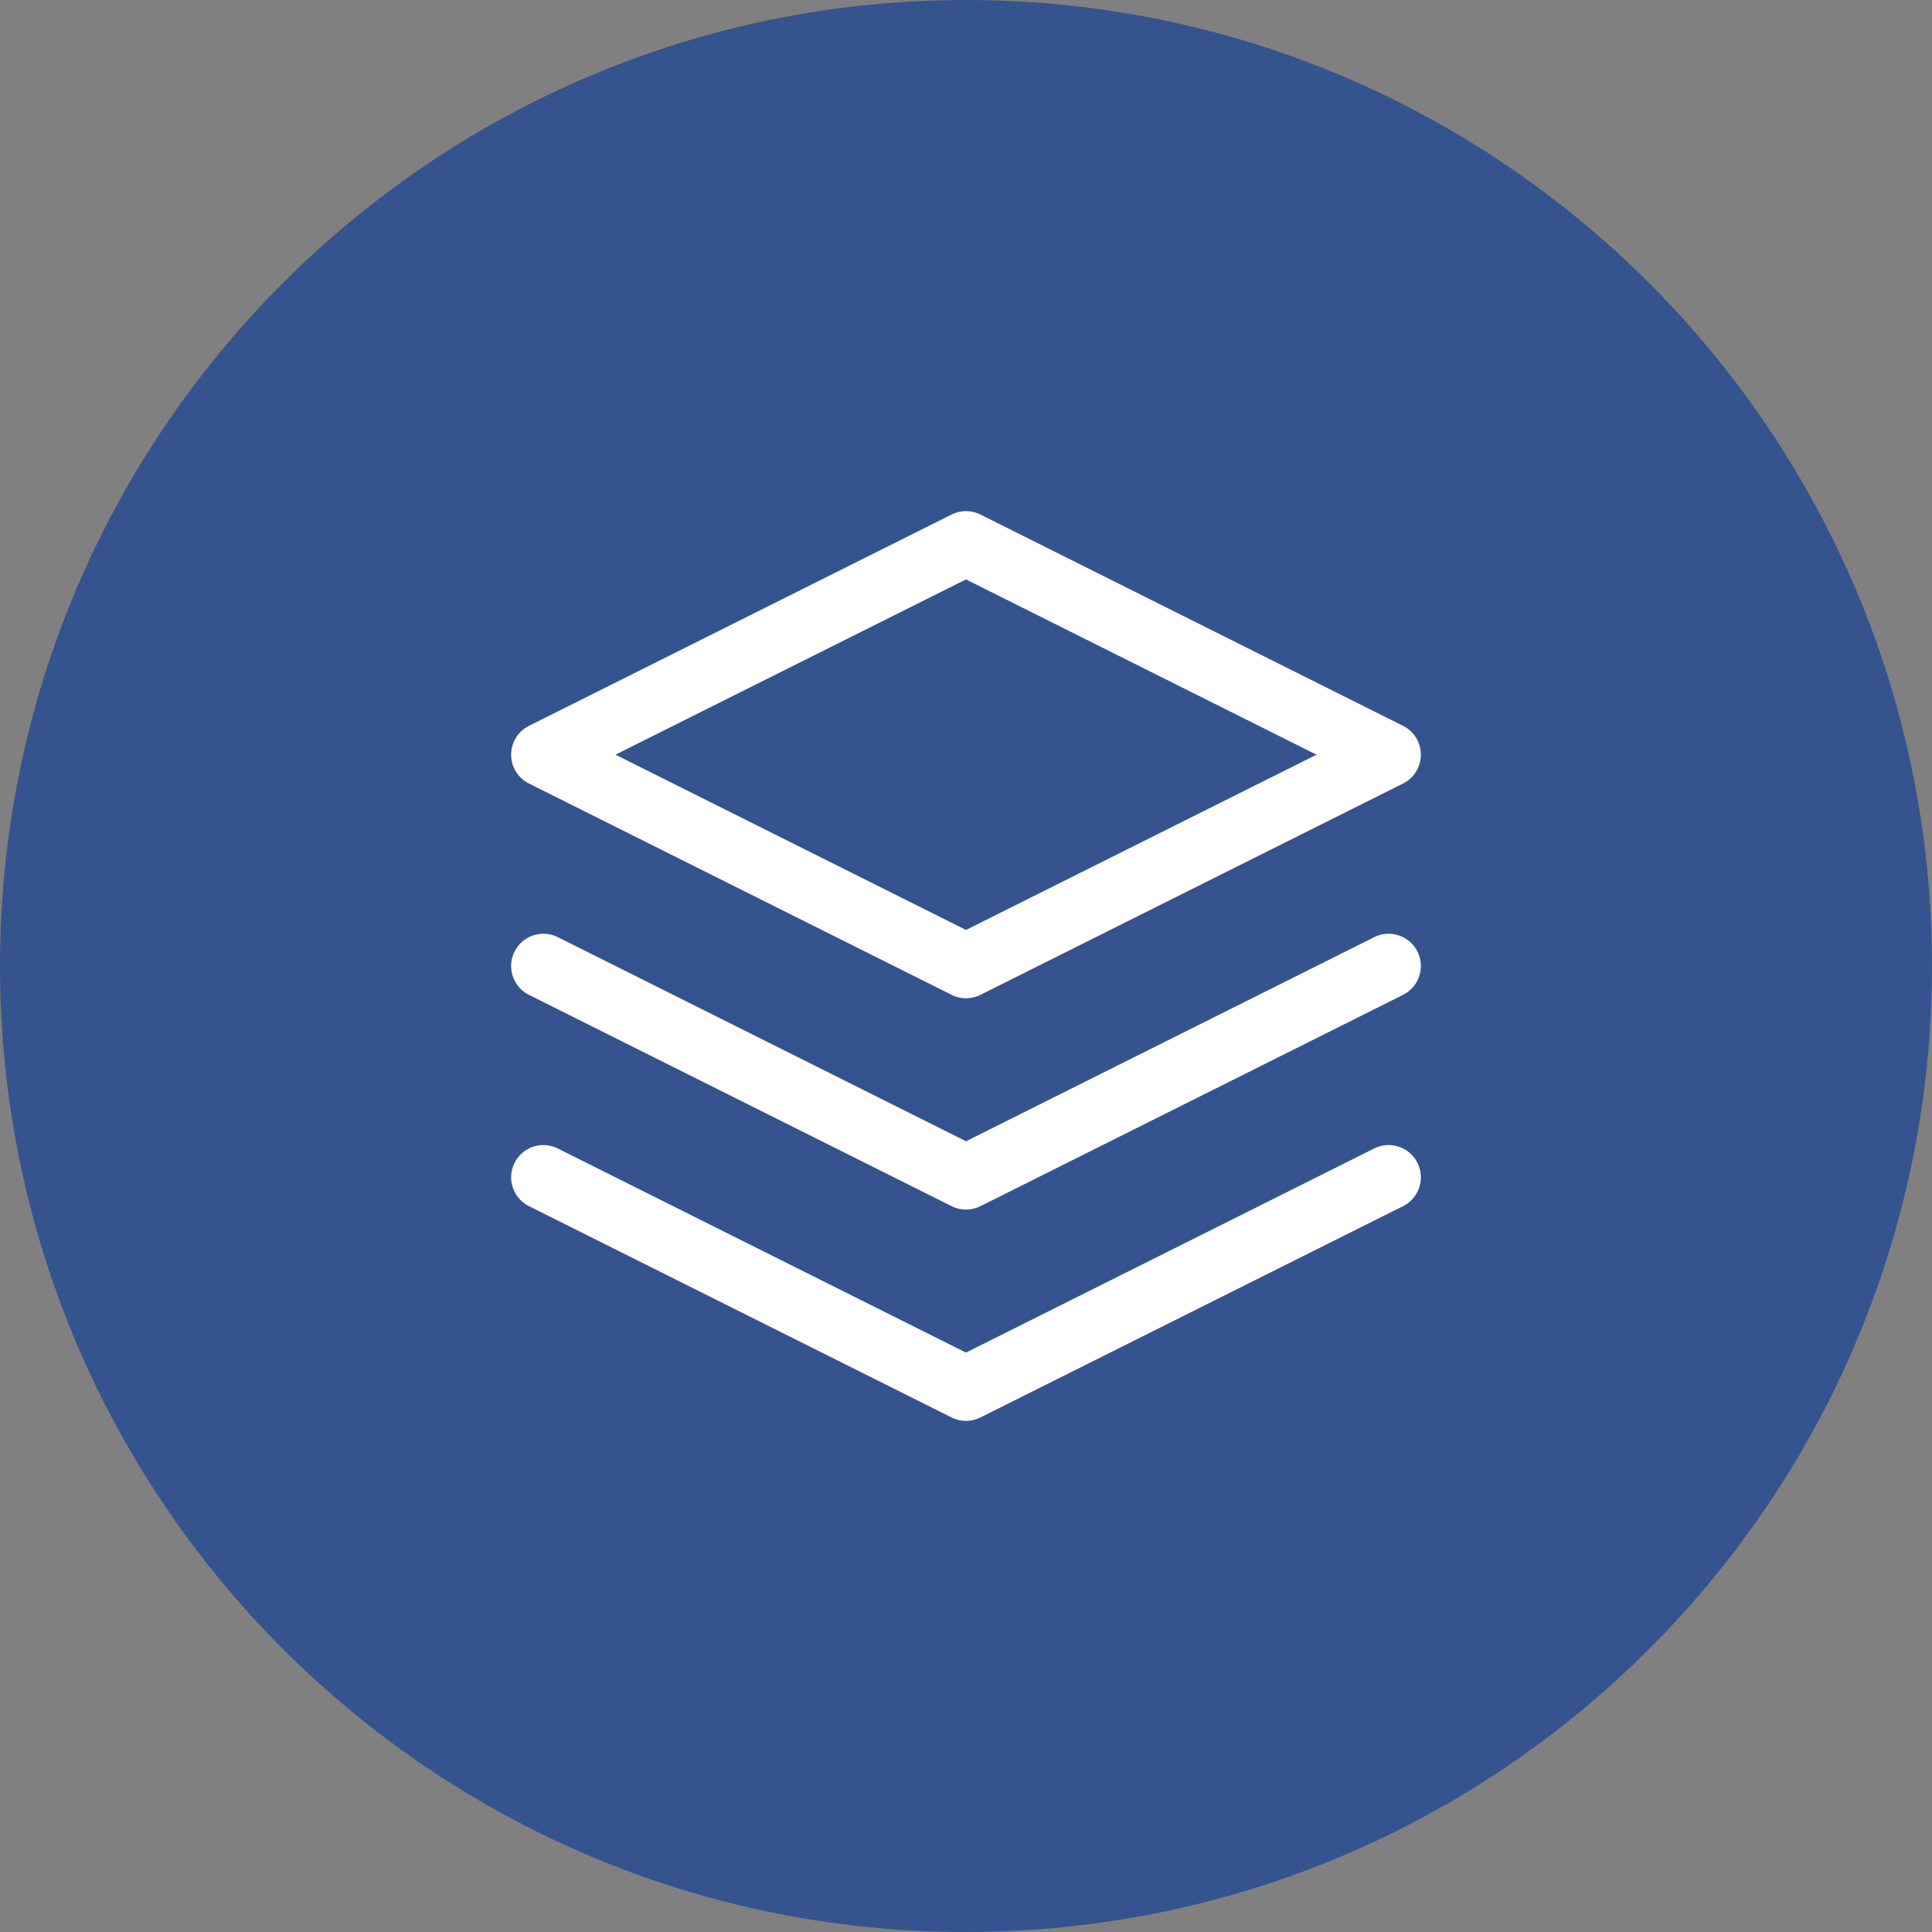<?xml version="1.0" encoding="UTF-8"?>
<svg xmlns="http://www.w3.org/2000/svg" viewBox="0 0 80 80">
  <rect x="0" y="0" width="80" height="80" fill="#808080" stroke="none"/>
  <defs>
    <style>
      .cls-1 {
        fill: none;
        stroke: #fff;
        stroke-linecap: round;
        stroke-linejoin: round;
        stroke-width: 2.67px;
      }

      .cls-2 {
        fill: #35548f;
      }
    </style>
  </defs>
  <g id="Layer_1" data-name="Layer 1">
    <path class="cls-2" d="M40,0h0c22.09,0,40,17.91,40,40h0c0,22.09-17.91,40-40,40h0C17.91,80,0,62.09,0,40h0C0,17.91,17.91,0,40,0Z"/>
  </g>
  <g id="Layer_4" data-name="Layer 4">
    <g>
      <polygon class="cls-1" points="40 22.5 22.5 31.25 40 40 57.5 31.25 40 22.5"/>
      <polyline class="cls-1" points="22.5 48.75 40 57.5 57.5 48.75"/>
      <polyline class="cls-1" points="22.5 40 40 48.75 57.5 40"/>
    </g>
  </g>
</svg>
